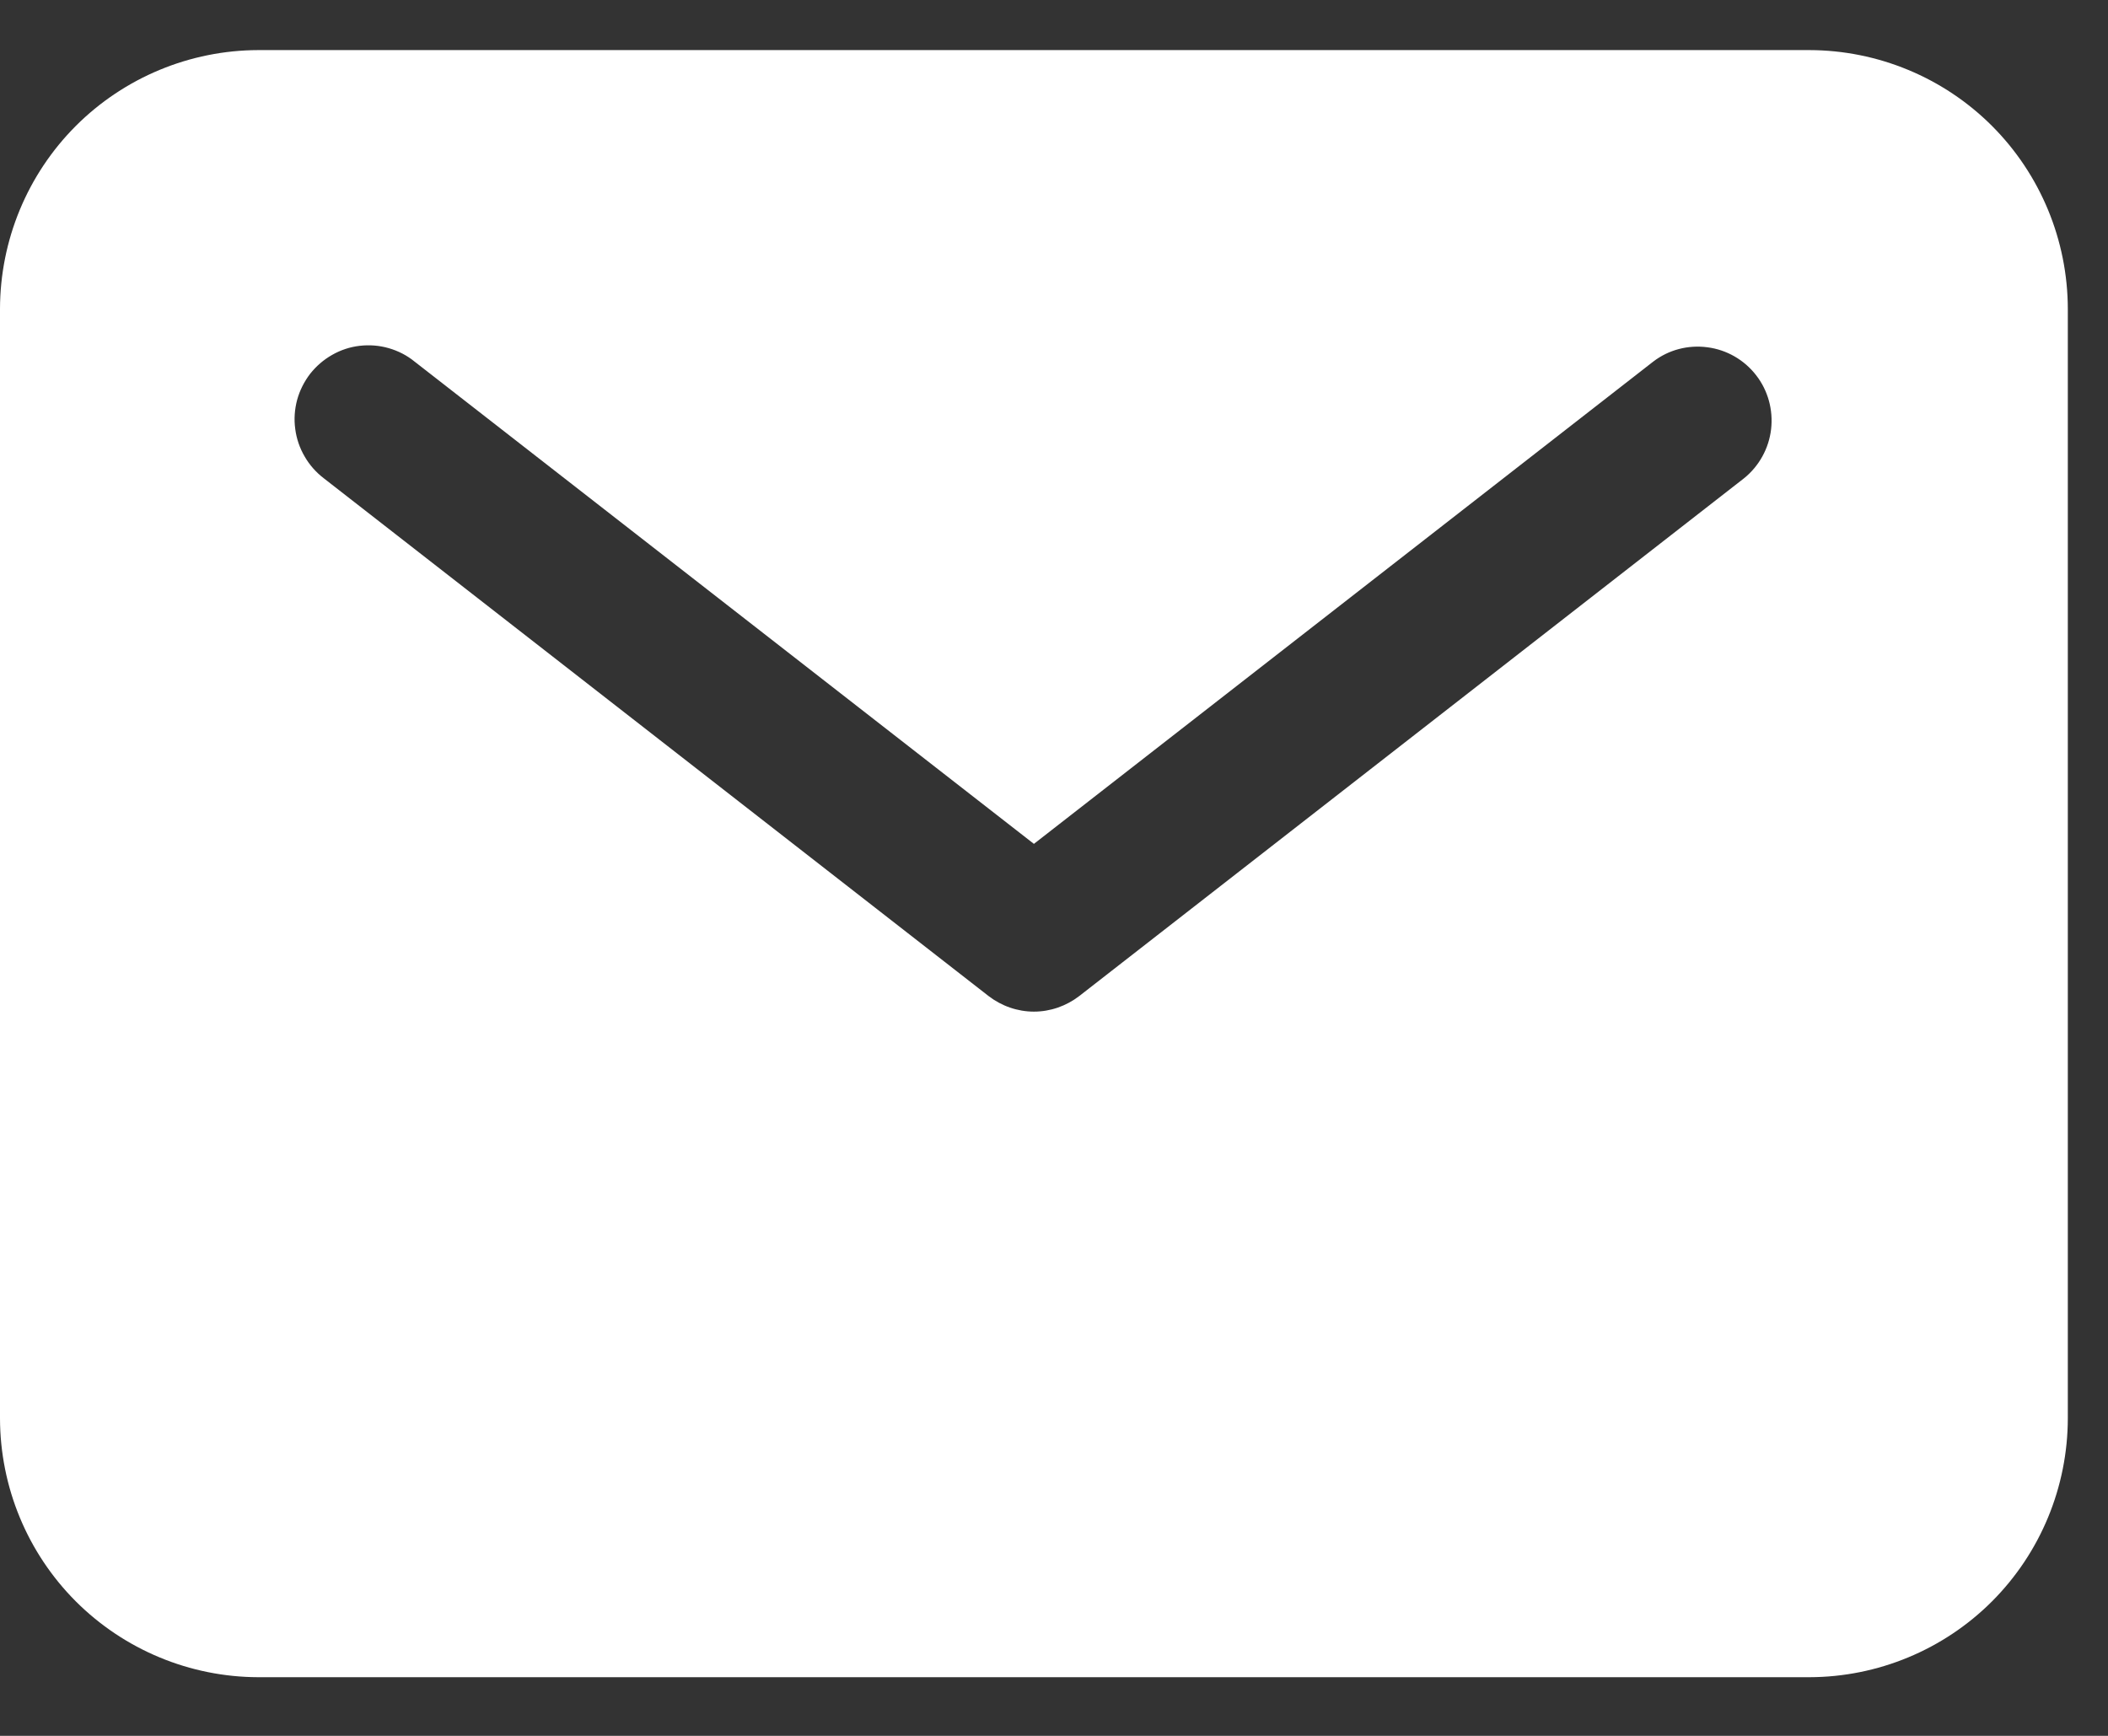 <svg width="17" height="14" viewBox="0 0 17 14" fill="none" xmlns="http://www.w3.org/2000/svg">
<rect x="0" y="0" width="17" height="14" fill="#333333" stroke="none"/>
<path d="M14.591 0.404H2.084C1.532 0.405 1.002 0.625 0.611 1.016C0.22 1.408 0.001 1.938 0 2.492V11.439C0.001 11.993 0.22 12.523 0.611 12.915C1.002 13.306 1.532 13.526 2.084 13.527H14.591C15.144 13.526 15.674 13.306 16.065 12.915C16.456 12.523 16.675 11.993 16.676 11.439V2.492C16.675 1.938 16.456 1.408 16.065 1.016C15.674 0.625 15.144 0.405 14.591 0.404ZM14.064 3.858L8.704 8.033C8.599 8.114 8.47 8.159 8.338 8.159C8.206 8.159 8.077 8.114 7.972 8.033L2.612 3.858C2.549 3.81 2.496 3.75 2.457 3.682C2.417 3.614 2.391 3.538 2.381 3.46C2.37 3.381 2.376 3.302 2.396 3.226C2.417 3.149 2.453 3.078 2.501 3.015C2.55 2.953 2.61 2.901 2.679 2.862C2.747 2.823 2.823 2.798 2.901 2.789C2.98 2.78 3.059 2.786 3.135 2.808C3.211 2.83 3.282 2.866 3.343 2.916L8.338 6.806L13.333 2.916C13.457 2.821 13.614 2.78 13.77 2.801C13.925 2.821 14.066 2.902 14.162 3.026C14.258 3.149 14.301 3.306 14.283 3.462C14.265 3.617 14.186 3.76 14.064 3.858Z" fill="white"/>
</svg>

